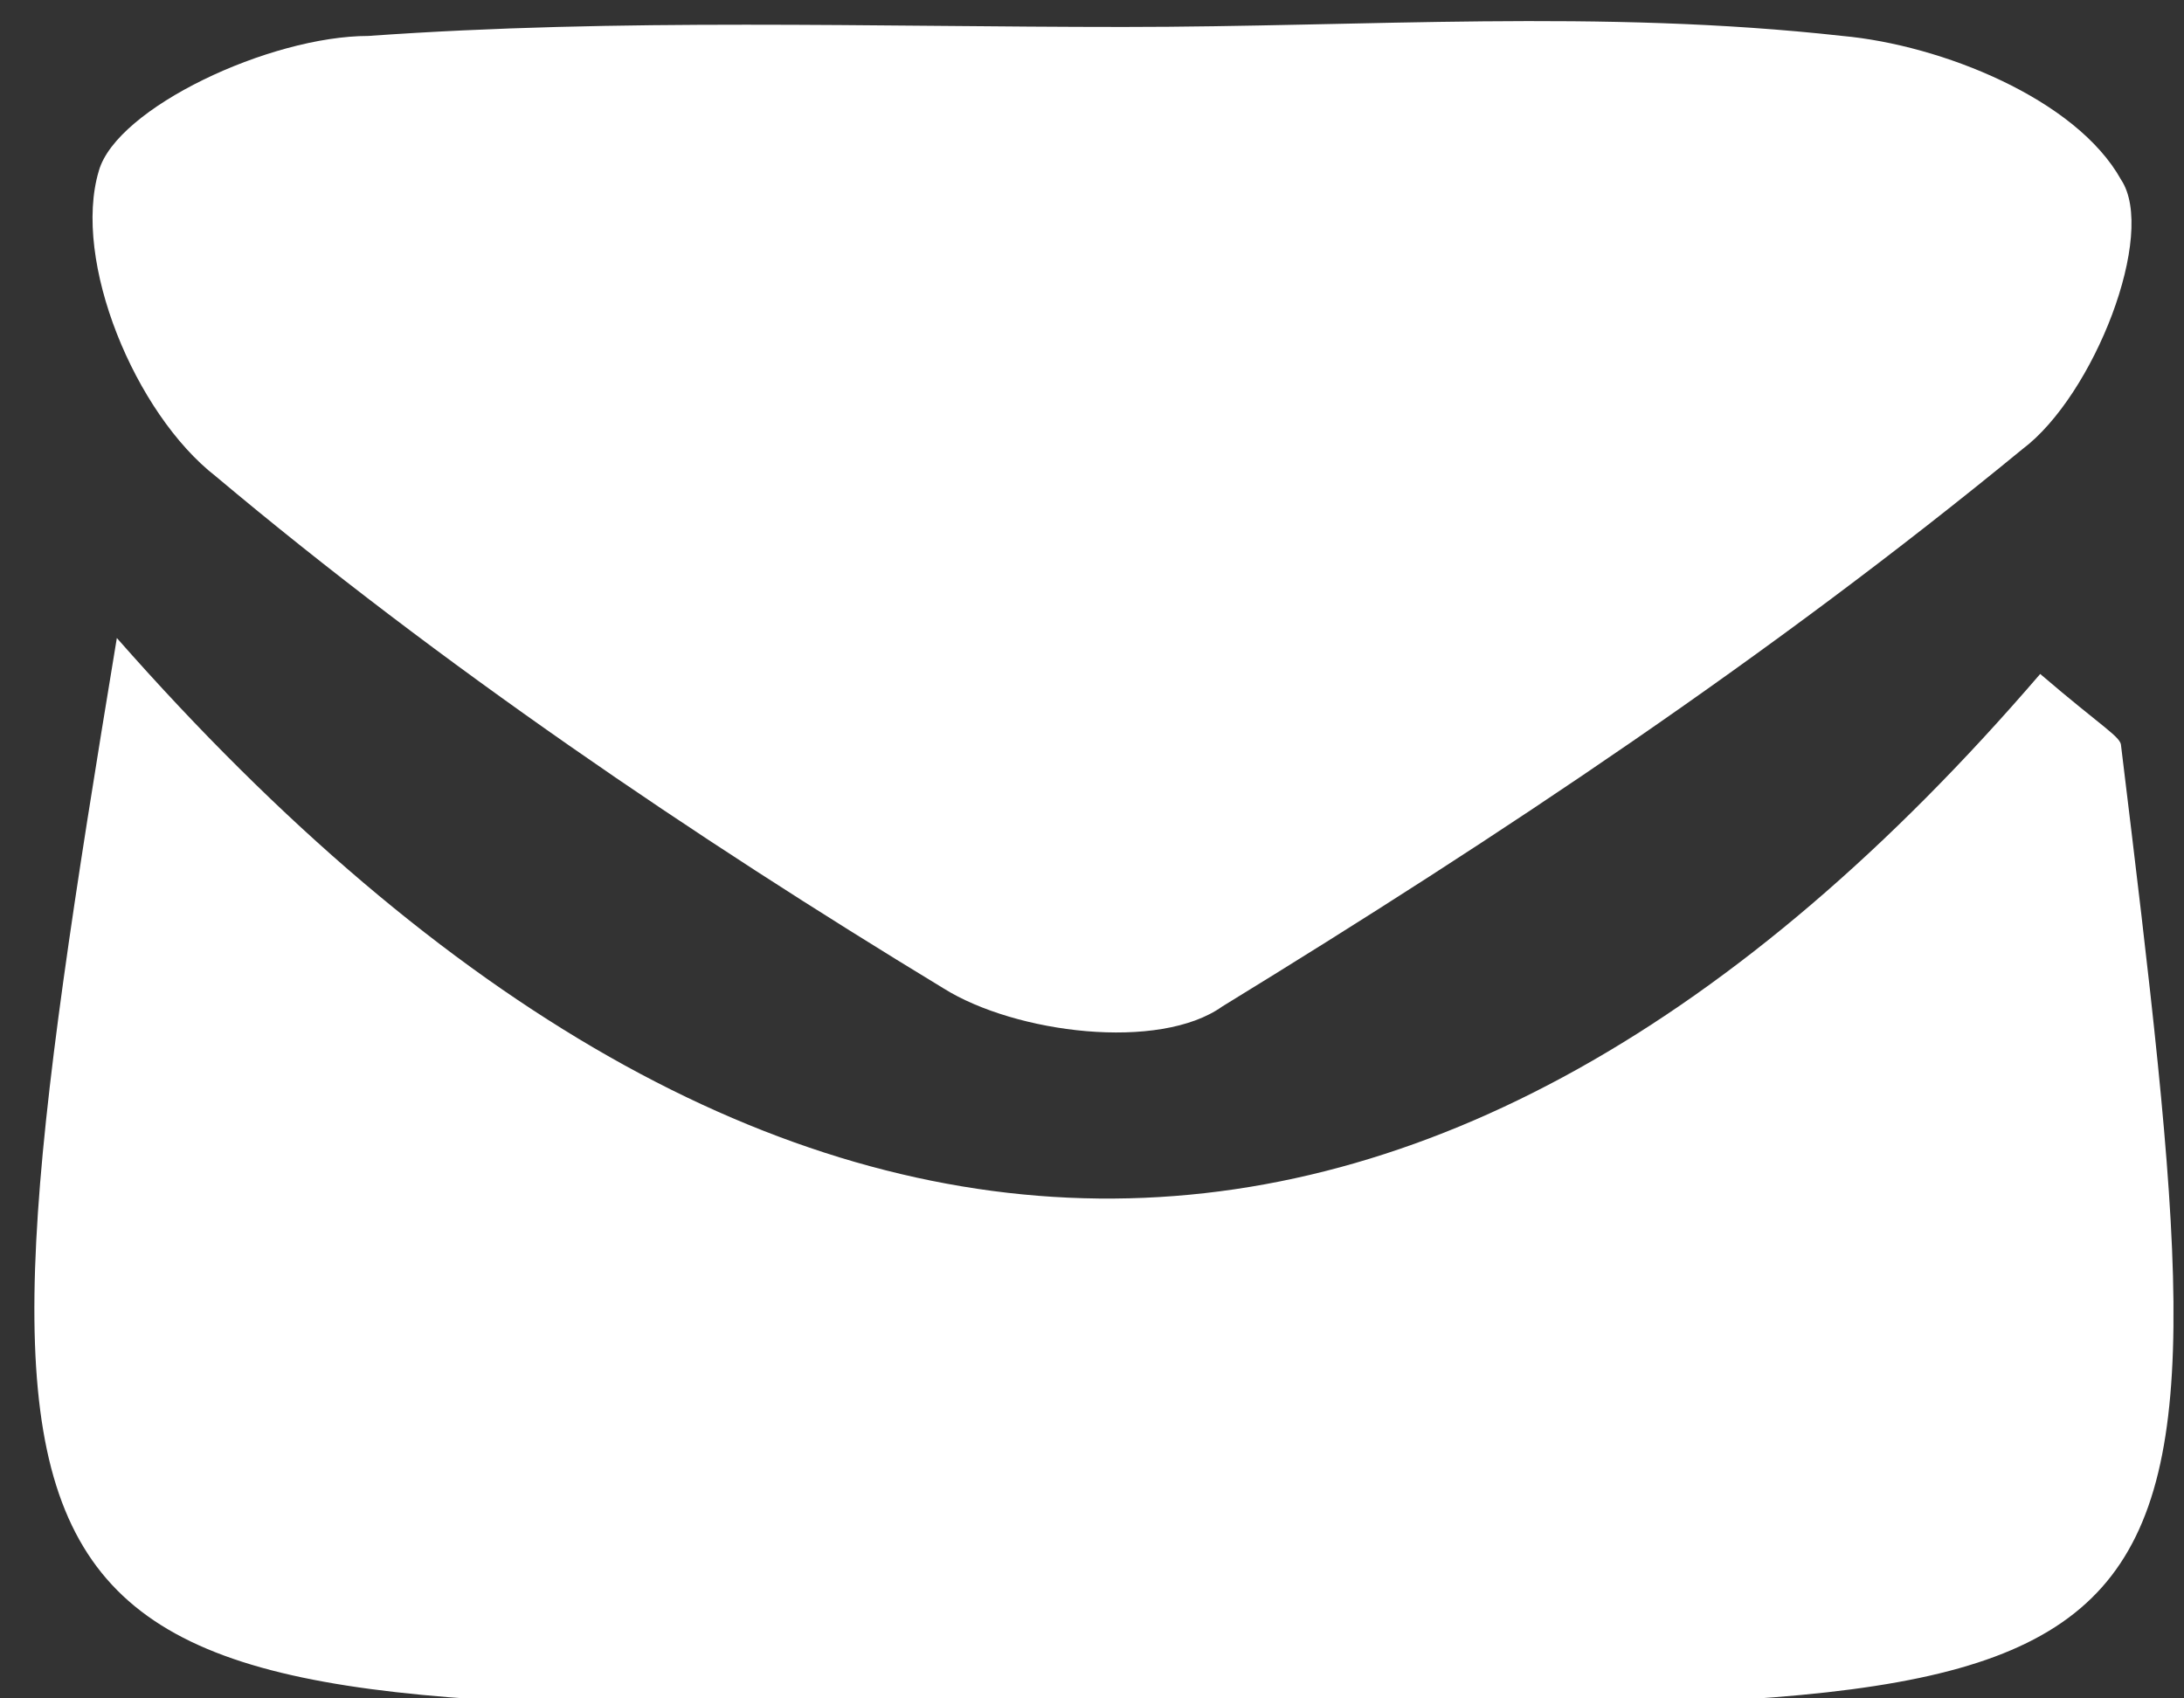<?xml version="1.0" encoding="utf-8"?>
<!-- Generator: Adobe Illustrator 19.2.0, SVG Export Plug-In . SVG Version: 6.00 Build 0)  -->
<svg version="1.1" id="Ebene_1" xmlns="http://www.w3.org/2000/svg" xmlns:xlink="http://www.w3.org/1999/xlink" x="0px" y="0px"
	 viewBox="0 0 24.3 18.9" style="enable-background:new 0 0 24.3 18.9;" xml:space="preserve">
<rect x="0" y="0" width="24.3" height="18.9" fill="#333333" stroke="none"/>
<style type="text/css">
	.st0{fill:#FFFFFF;}
</style>
<path class="st0" d="M1.3,7.1c7.3,8.3,14.7,8.2,21.4,0.4c0.7,0.6,0.9,0.7,0.9,0.8C24.9,19,24.9,19,14.1,19c-1.5,0-3,0-4.5,0
	C-0.3,19-0.6,18.6,1.3,7.1z"/>
<path class="st0" d="M12.5,0.3c2.7,0,5.3-0.2,8,0.1c1.1,0.1,2.6,0.7,3.1,1.6c0.4,0.6-0.3,2.4-1.1,3c-2.8,2.3-5.8,4.3-8.9,6.2
	c-0.7,0.5-2.3,0.3-3.1-0.2C7.7,9.3,4.9,7.4,2.4,5.3C1.5,4.6,0.8,2.9,1.1,1.9c0.2-0.7,1.9-1.5,3-1.5C6.9,0.2,9.7,0.3,12.5,0.3z"/>
</svg>
